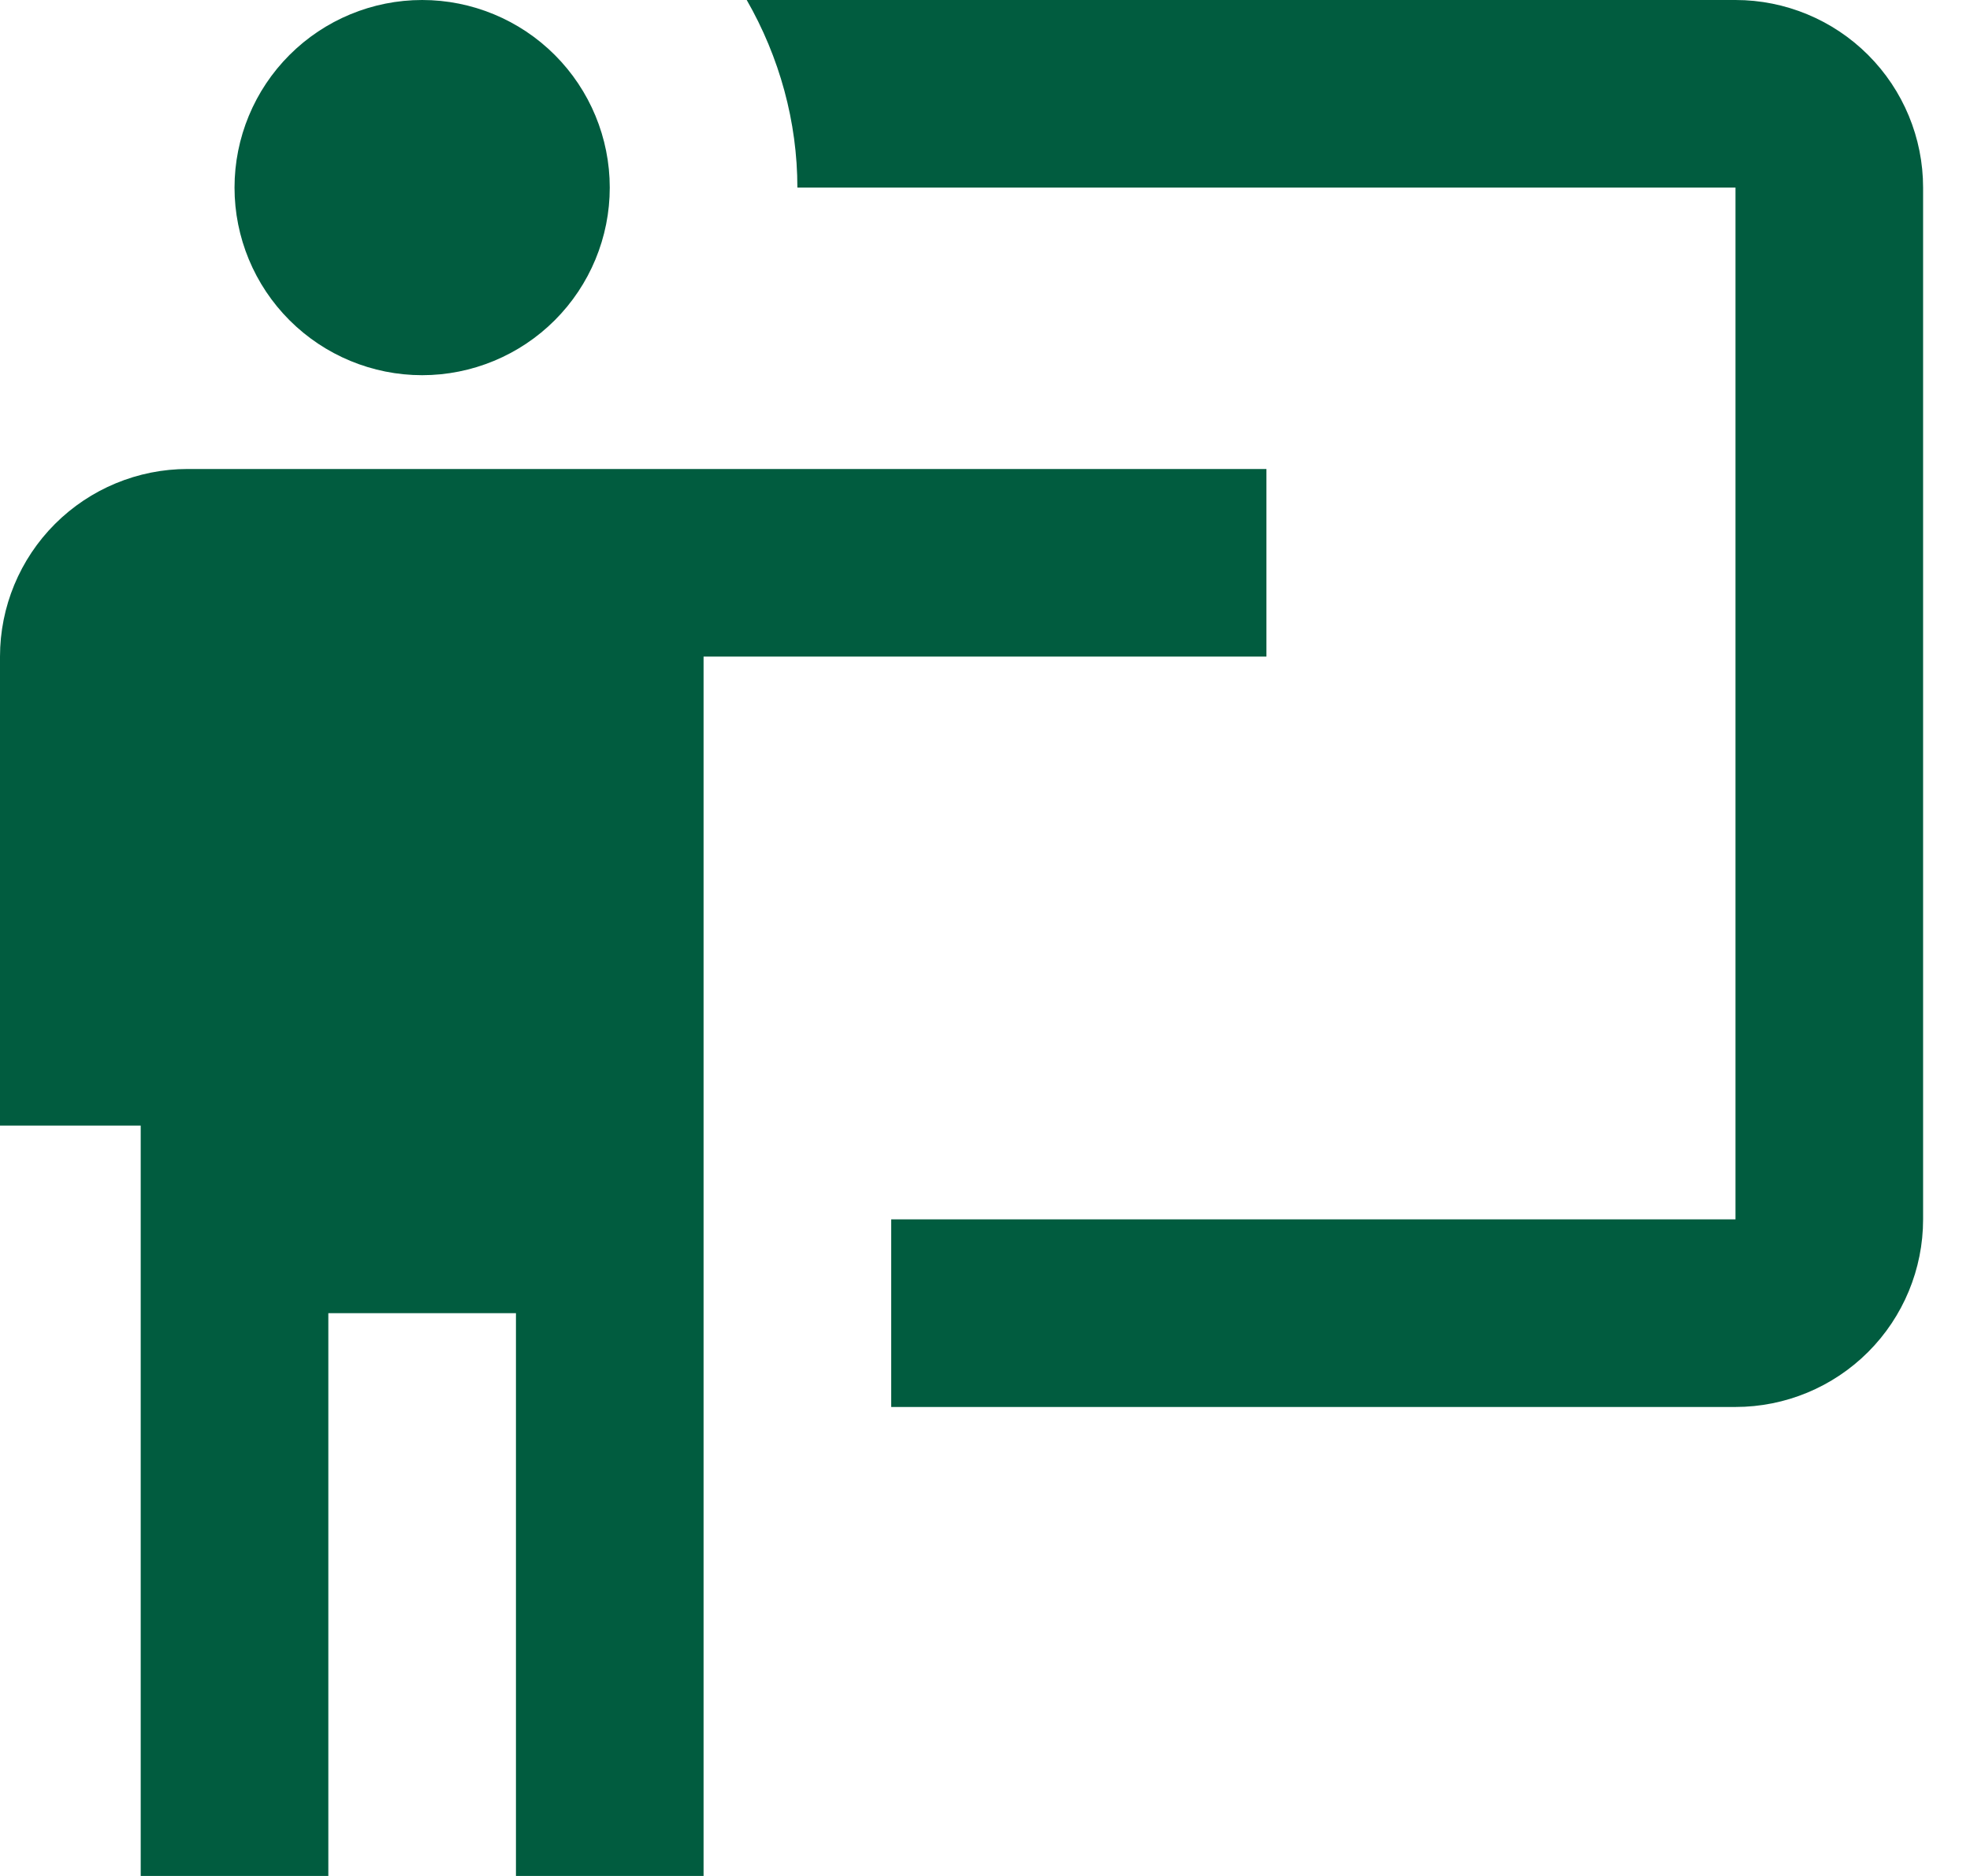 <svg width="21" height="20" viewBox="0 0 21 20" fill="none" xmlns="http://www.w3.org/2000/svg">
<path d="M18.5 15C19.03 15 19.539 14.789 19.914 14.414C20.289 14.039 20.5 13.53 20.5 13V2C20.5 1.47 20.289 0.961 19.914 0.586C19.539 0.211 19.03 0 18.5 0H7.96C8.31 0.61 8.5 1.3 8.5 2H18.5V13H9.5V15M13.5 5V7H7.5V20H5.5V14H3.5V20H1.5V12H0V7C0 6.47 0.211 5.961 0.586 5.586C0.961 5.211 1.47 5 2 5H13.5ZM6.5 2C6.5 2.53 6.289 3.039 5.914 3.414C5.539 3.789 5.03 4 4.5 4C3.97 4 3.461 3.789 3.086 3.414C2.711 3.039 2.5 2.53 2.5 2C2.5 1.47 2.711 0.961 3.086 0.586C3.461 0.211 3.97 0 4.5 0C5.03 0 5.539 0.211 5.914 0.586C6.289 0.961 6.5 1.47 6.5 2Z" fill="#015C3F"/>
</svg>
